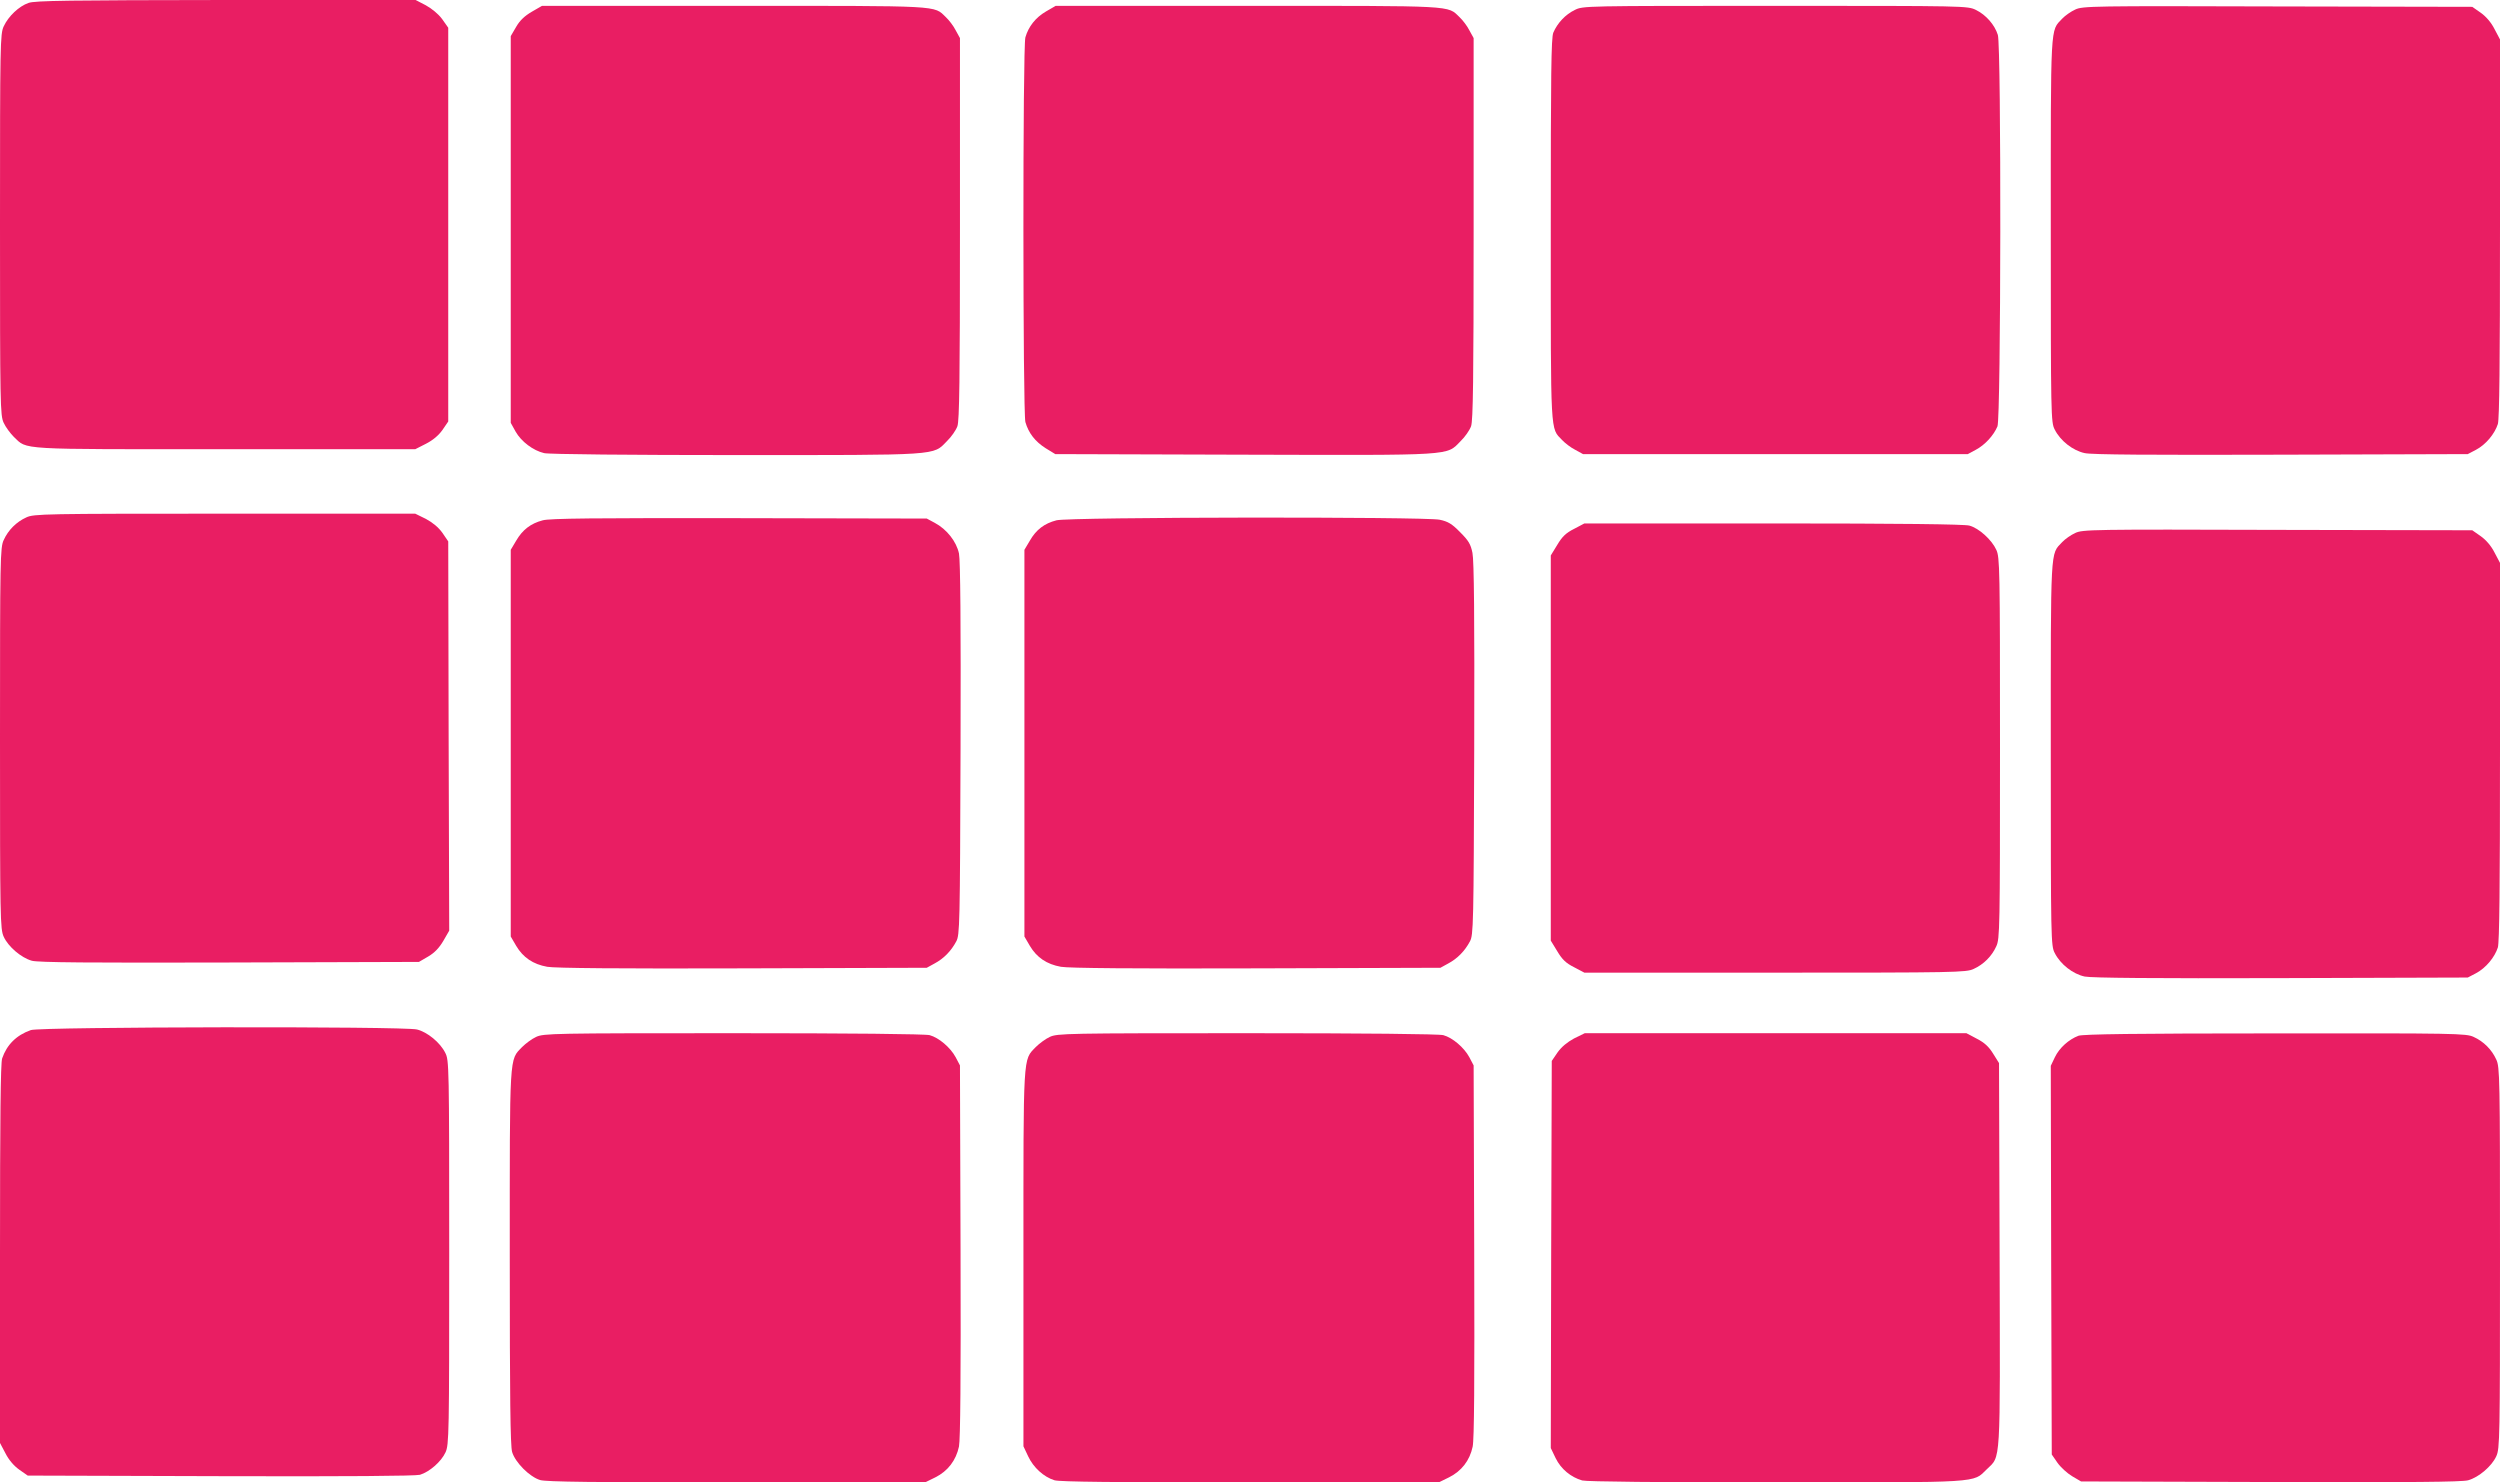 <?xml version="1.0" standalone="no"?>
<!DOCTYPE svg PUBLIC "-//W3C//DTD SVG 20010904//EN"
 "http://www.w3.org/TR/2001/REC-SVG-20010904/DTD/svg10.dtd">
<svg version="1.0" xmlns="http://www.w3.org/2000/svg"
 width="1280pt" height="759pt" viewBox="0 0 1280 759"
 preserveAspectRatio="xMidYMid meet">
<g transform="translate(0,759) scale(0.1,-0.1)"
fill="#e91e63" stroke="none">
<path d="M146 7575 c-49 -17 -103 -68 -127 -120 -18 -38 -19 -86 -19 -1015 0
-929 1 -977 19 -1015 10 -22 34 -54 52 -72 71 -67 8 -63 1082 -63 l973 0 55
28 c35 18 64 42 84 70 l30 44 0 1008 0 1008 -31 44 c-19 26 -53 54 -84 71
l-52 27 -972 0 c-800 -1 -978 -3 -1010 -15z"/>
<path d="M2723 7530 c-36 -21 -61 -44 -80 -77 l-28 -48 0 -990 0 -990 25 -45
c29 -51 90 -97 146 -110 22 -6 451 -10 980 -10 1056 0 1009 -3 1082 71 23 22
47 57 54 77 10 30 13 234 13 1012 l0 975 -22 40 c-11 22 -34 52 -50 67 -64 61
-10 58 -1085 58 l-983 0 -52 -30z"/>
<path d="M5355 7531 c-53 -31 -89 -77 -105 -132 -14 -47 -13 -1922 0 -1970 16
-56 50 -100 104 -134 l49 -30 965 -3 c1086 -3 1036 -6 1110 69 23 22 47 57 54
77 10 30 13 234 13 1012 l0 975 -22 40 c-11 22 -34 52 -50 67 -64 61 -10 58
-1085 58 l-983 0 -50 -29z"/>
<path d="M8063 7539 c-48 -23 -89 -67 -110 -116 -11 -26 -13 -212 -13 -1008 0
-1068 -3 -1014 58 -1078 15 -16 45 -39 67 -50 l40 -22 985 0 985 0 41 22 c47
25 91 73 111 120 18 43 20 1944 2 2004 -16 52 -61 103 -112 128 -43 21 -50 21
-1028 21 -980 0 -984 0 -1026 -21z"/>
<path d="M10625 7541 c-22 -10 -52 -31 -67 -47 -61 -65 -58 -11 -58 -1084 0
-955 1 -982 20 -1019 29 -58 93 -108 154 -121 36 -8 335 -10 1006 -8 l955 3
42 22 c51 27 96 82 112 132 8 28 11 309 11 1004 l0 965 -28 53 c-17 34 -44 65
-71 84 l-43 30 -996 2 c-954 3 -999 2 -1037 -16z"/>
<path d="M135 4941 c-51 -23 -93 -65 -116 -116 -18 -38 -19 -90 -19 -1015 0
-926 1 -977 19 -1016 23 -51 90 -108 144 -123 31 -9 300 -11 1012 -9 l970 3
48 28 c32 19 56 44 77 80 l30 52 -3 997 -2 996 -30 44 c-20 28 -49 52 -84 71
l-55 27 -975 0 c-925 0 -978 -1 -1016 -19z"/>
<path d="M2779 4926 c-62 -16 -104 -49 -136 -104 l-28 -47 0 -990 0 -990 28
-48 c35 -59 86 -94 159 -107 37 -7 378 -10 1000 -8 l943 3 40 22 c47 25 85 64
111 113 18 33 19 80 22 985 2 645 -1 966 -8 1001 -13 61 -62 124 -124 157
l-41 22 -960 2 c-739 1 -971 -1 -1006 -11z"/>
<path d="M5409 4926 c-62 -16 -104 -48 -136 -104 l-28 -47 0 -990 0 -990 28
-48 c35 -59 86 -94 159 -107 37 -7 378 -10 1000 -8 l943 3 40 22 c47 25 85 64
111 113 18 33 19 80 22 985 2 677 -1 965 -9 1004 -9 45 -20 63 -63 106 -42 43
-62 55 -105 64 -77 16 -1899 14 -1962 -3z"/>
<path d="M8059 4882 c-42 -21 -61 -40 -86 -82 l-33 -54 0 -986 0 -986 33 -54
c25 -42 44 -61 86 -82 l53 -28 977 0 c925 0 978 1 1016 19 51 23 93 65 116
116 18 38 19 90 19 1015 0 922 -1 977 -19 1015 -23 51 -89 111 -138 124 -26 7
-354 11 -1004 11 l-967 0 -53 -28z"/>
<path d="M10625 4861 c-22 -10 -52 -31 -67 -47 -61 -65 -58 -11 -58 -1084 0
-955 1 -982 20 -1019 29 -58 93 -108 154 -121 35 -7 357 -10 1006 -8 l955 3
42 22 c51 27 96 82 112 132 8 28 11 309 11 1004 l0 965 -28 53 c-17 34 -44 65
-71 84 l-43 30 -996 2 c-954 3 -999 2 -1037 -16z"/>
<path d="M158 2316 c-74 -26 -123 -75 -147 -145 -8 -24 -11 -305 -11 -1001 l0
-968 28 -53 c17 -34 44 -65 71 -84 l43 -30 986 -3 c650 -2 999 1 1022 7 49 15
109 67 131 115 18 39 19 89 19 1024 0 958 -1 984 -20 1021 -26 53 -92 107
-145 120 -69 17 -1928 14 -1977 -3z"/>
<path d="M2745 2281 c-22 -10 -54 -34 -72 -52 -66 -69 -63 -22 -63 -1077 0
-723 3 -965 12 -996 16 -54 90 -128 144 -144 31 -9 275 -12 1006 -12 l964 0
53 26 c64 32 106 87 121 158 7 35 10 350 8 1001 l-3 950 -22 42 c-27 50 -86
100 -133 113 -22 6 -406 10 -1005 10 -924 0 -972 -1 -1010 -19z"/>
<path d="M5375 2281 c-22 -10 -54 -34 -72 -52 -66 -69 -63 -22 -63 -1083 l0
-961 24 -51 c27 -58 80 -106 135 -123 28 -8 309 -11 1003 -11 l964 0 53 26
c64 32 106 86 121 157 8 37 10 328 8 1002 l-3 950 -22 42 c-27 50 -86 100
-133 113 -22 6 -406 10 -1005 10 -924 0 -972 -1 -1010 -19z"/>
<path d="M8059 2273 c-35 -19 -64 -43 -84 -71 l-30 -44 -3 -991 -2 -991 25
-52 c27 -55 77 -97 136 -114 21 -6 398 -10 990 -10 1063 0 1009 -3 1081 67 73
71 69 7 66 1099 l-3 981 -30 48 c-22 36 -45 57 -84 77 l-53 28 -977 0 -977 0
-55 -27z"/>
<path d="M10642 2287 c-50 -19 -98 -62 -121 -110 l-21 -44 2 -995 3 -995 29
-42 c16 -23 50 -54 75 -69 l46 -27 970 -3 c712 -2 981 0 1012 9 54 15 121 72
144 123 18 39 19 90 19 1016 0 925 -1 977 -19 1015 -23 51 -65 93 -116 116
-38 18 -90 19 -1015 18 -724 0 -983 -4 -1008 -12z"/>
</g>
</svg>
